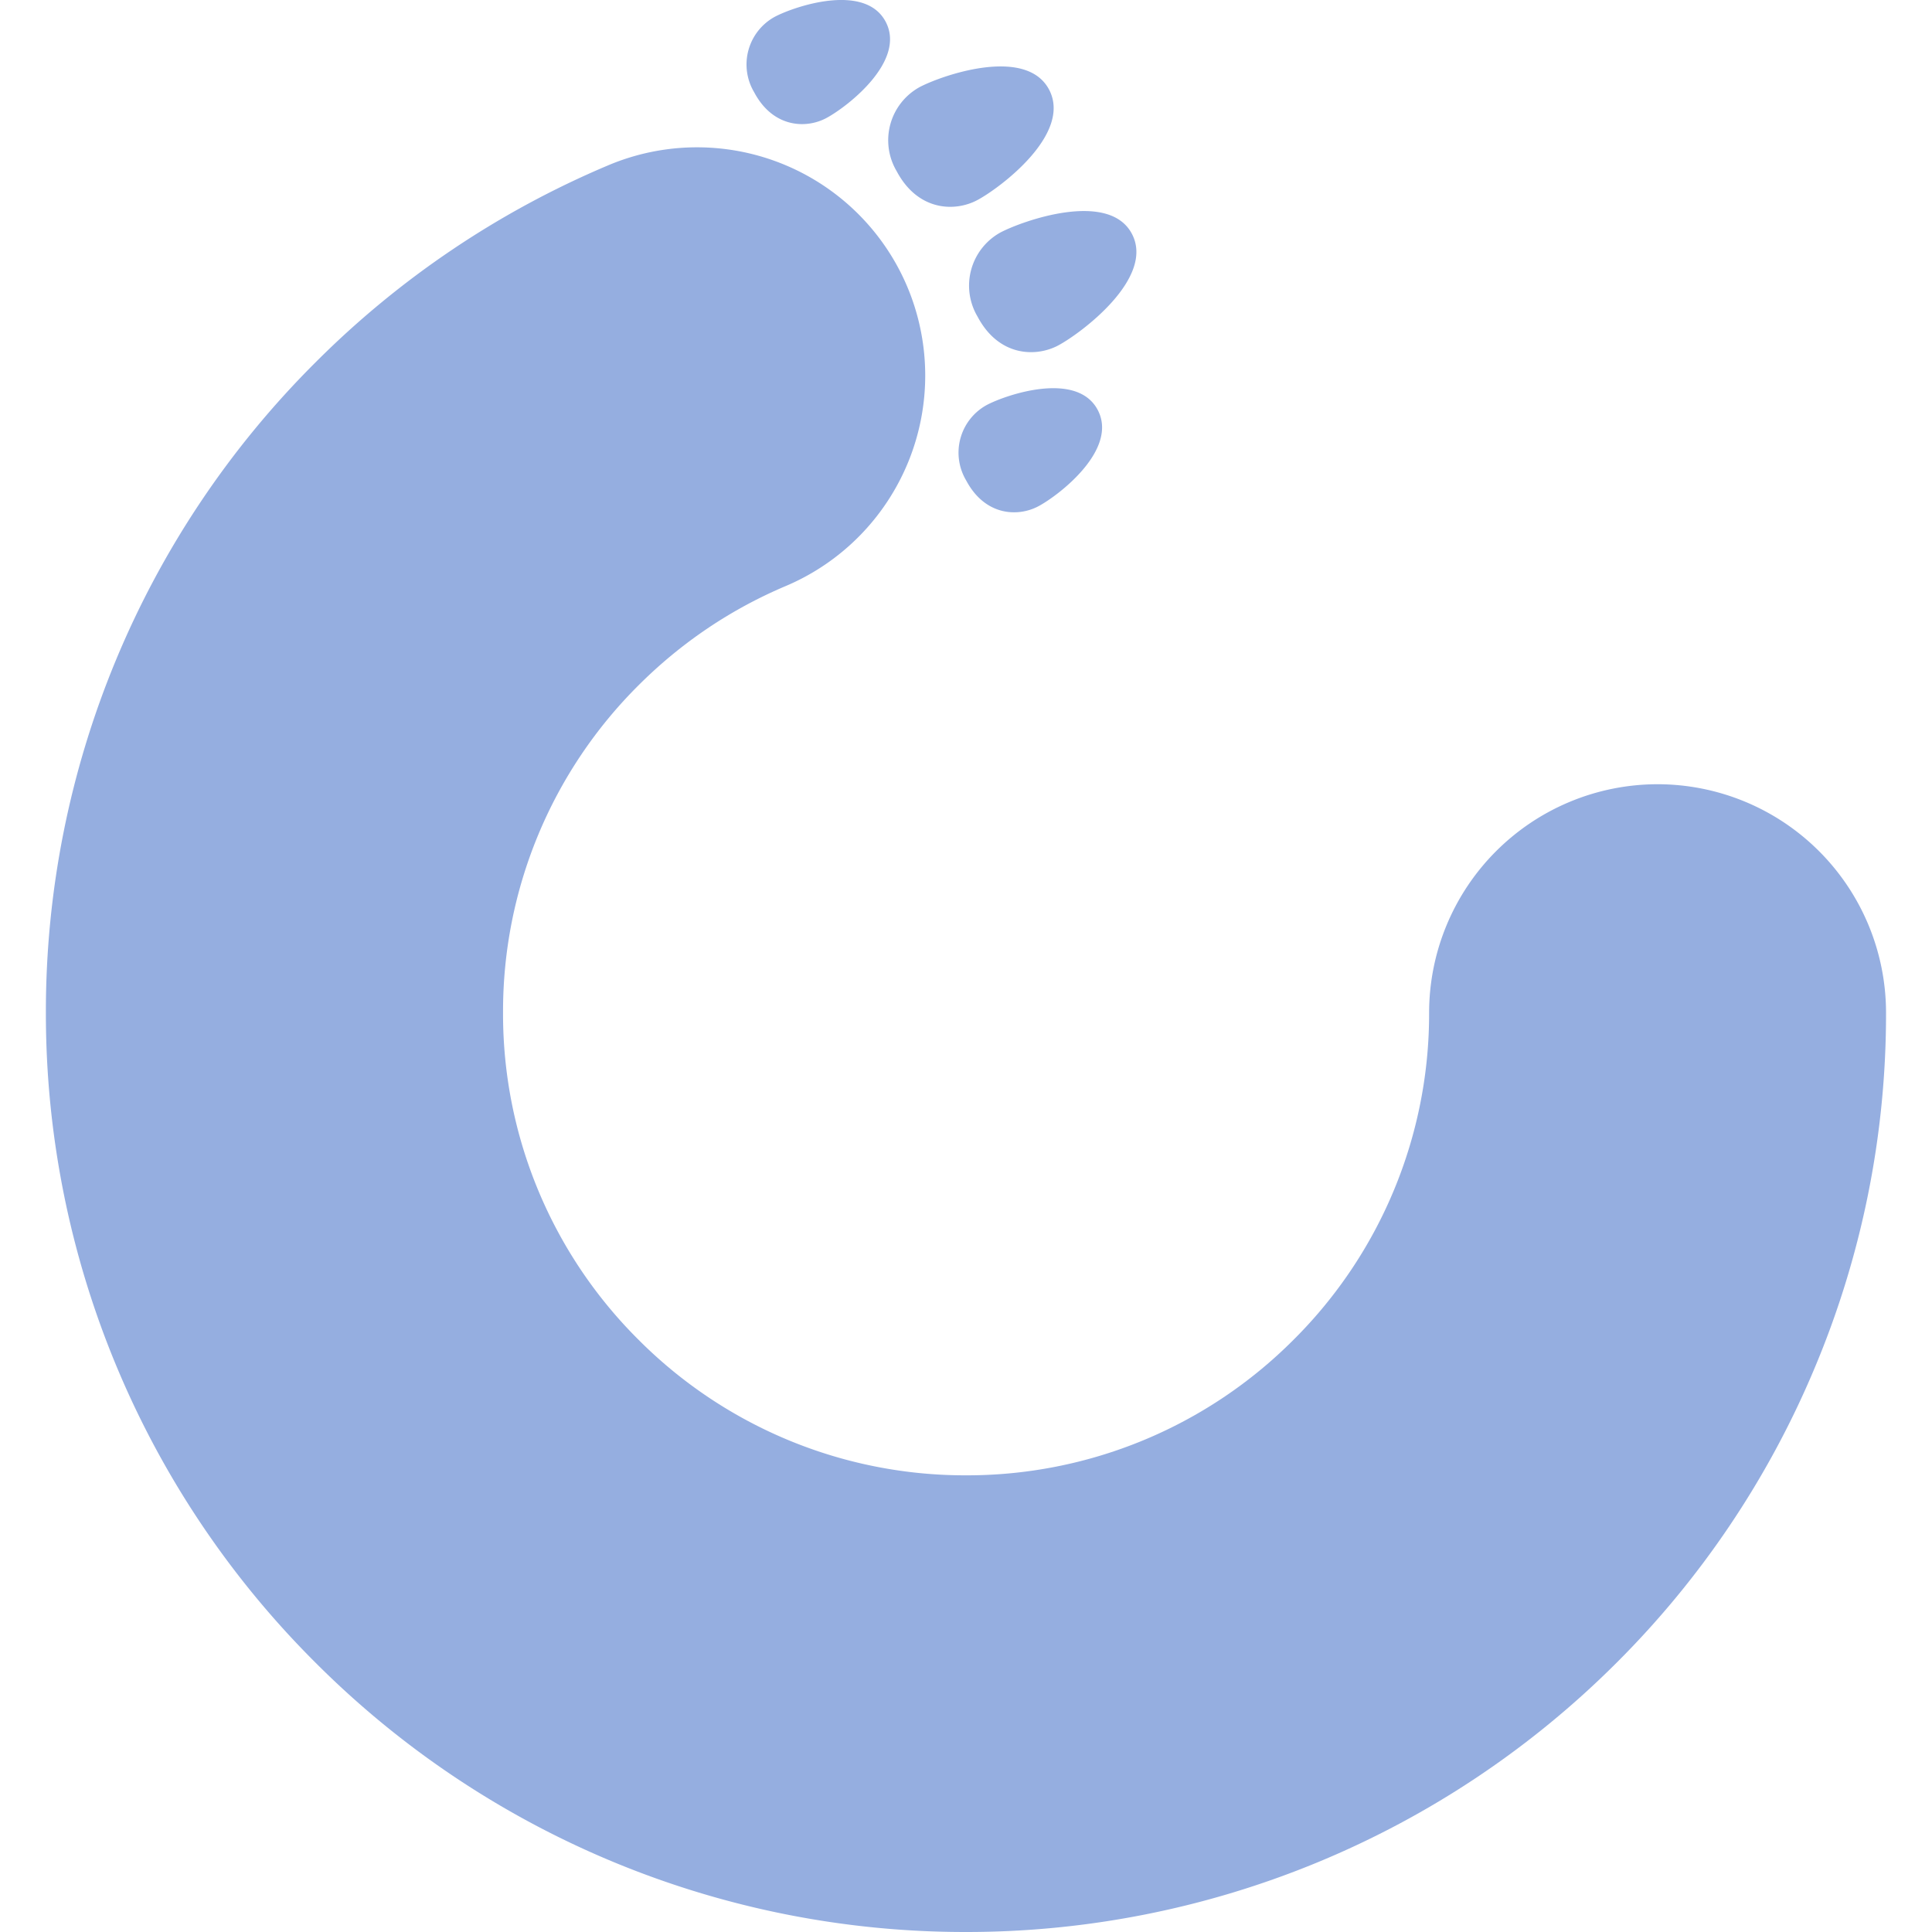 <svg role="img" width="32px" height="32px" viewBox="0 0 24 24" xmlns="http://www.w3.org/2000/svg"><title>MacPaw</title><path fill="#95aee0" d="M9.622.21c.235-.126 1.12-.432 1.38.06.26.492-.483 1.061-.736 1.196-.252.136-.664.122-.898-.321A.675.675 0 0 1 9.622.21zm2.634 4.822c.236-.126 1.12-.431 1.38.06.26.492-.482 1.061-.735 1.196-.253.136-.664.123-.899-.32a.675.675 0 0 1 .254-.936ZM12 24a11.403 11.403 0 0 1-8.08-3.345 11.38 11.38 0 0 1-3.35-8.077 11.378 11.378 0 0 1 3.35-8.077 11.392 11.392 0 0 1 3.632-2.446 2.835 2.835 0 0 1 3.719 1.508 2.84 2.84 0 0 1-1.508 3.716c-.684.289-1.3.704-1.83 1.233a5.71 5.71 0 0 0-1.684 4.067 5.705 5.705 0 0 0 1.684 4.065A5.727 5.727 0 0 0 12 18.327a5.727 5.727 0 0 0 4.068-1.683 5.712 5.712 0 0 0 1.685-4.065 2.84 2.84 0 0 1 2.838-2.837 2.84 2.84 0 0 1 2.838 2.836 11.34 11.34 0 0 1-.9 4.447 11.367 11.367 0 0 1-2.447 3.63A11.422 11.422 0 0 1 12 24Zm.426-21.111c.263-.14 1.346-.533 1.635.016.29.549-.633 1.235-.915 1.386-.282.15-.742.136-1.003-.359a.754.754 0 0 1 .283-1.043Zm-1.004-1.806c.263-.14 1.32-.518 1.61.03.29.55-.608 1.221-.89 1.372-.282.151-.741.136-1.003-.358a.754.754 0 0 1 .283-1.044Z"/></svg>
